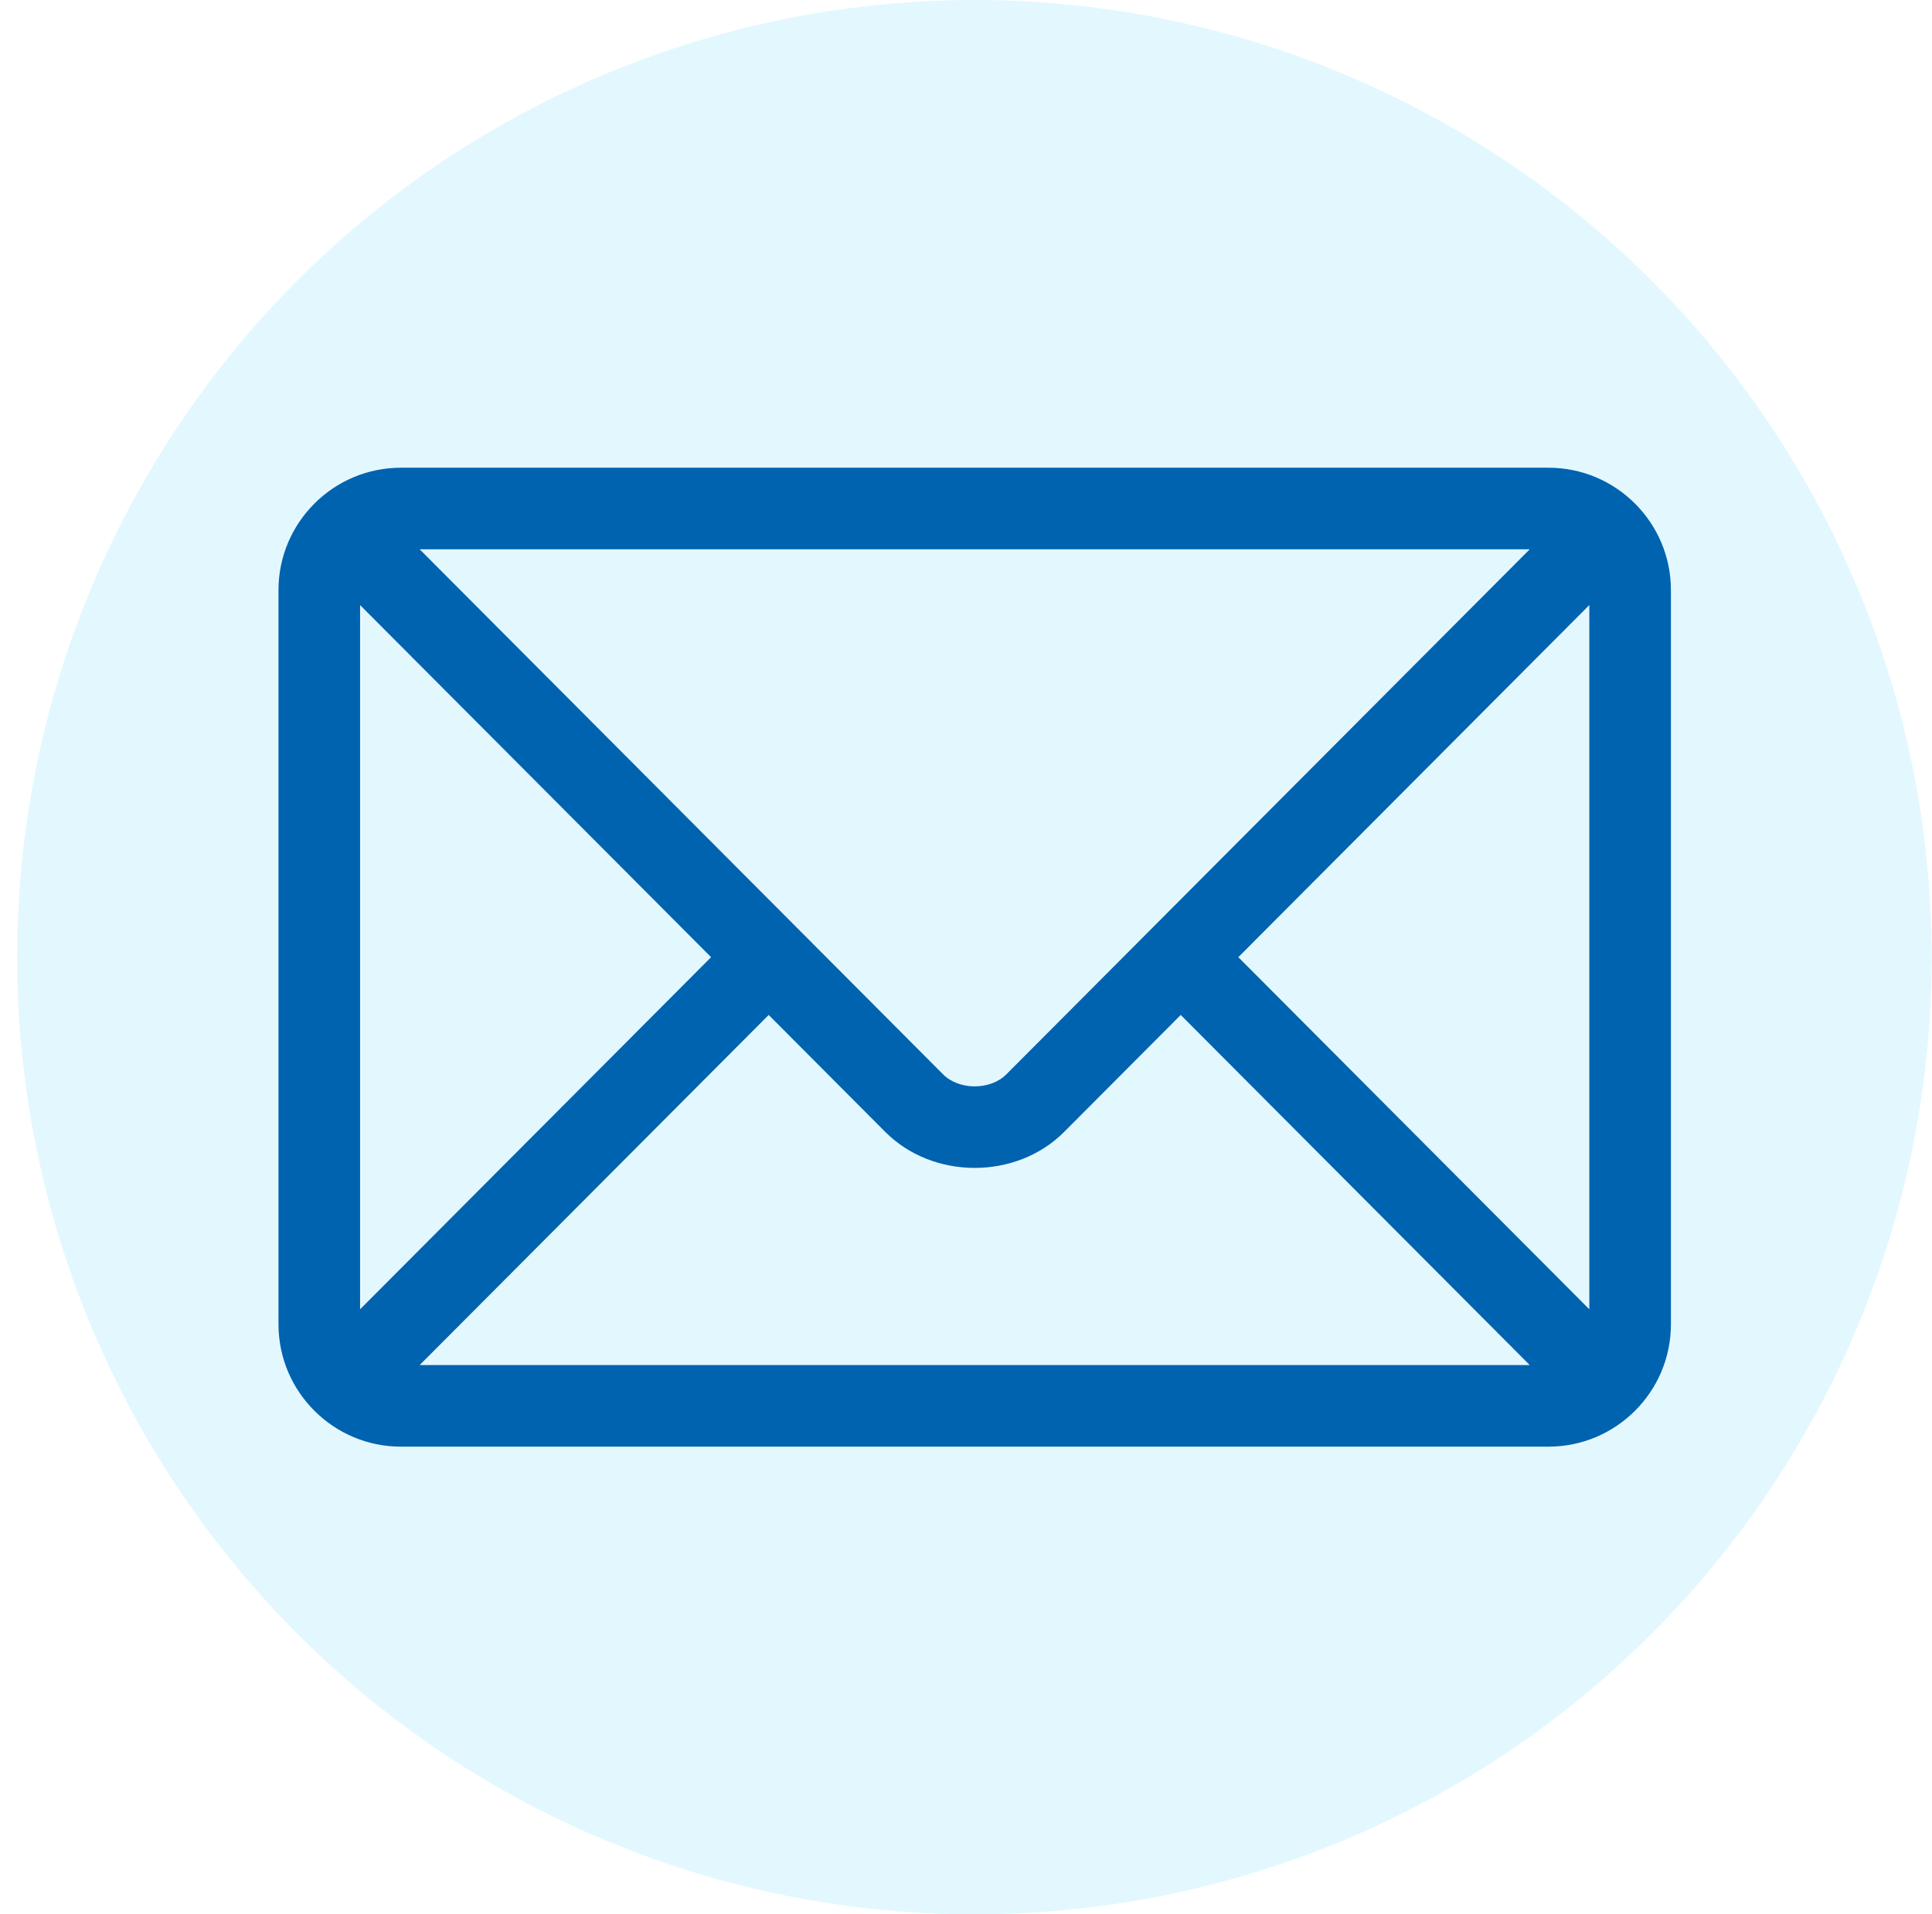 <?xml version="1.0" encoding="UTF-8"?>
<svg xmlns="http://www.w3.org/2000/svg" width="111" height="110" viewBox="0 0 111 110" fill="none">
  <circle cx="55.984" cy="55" r="55" fill="#37CAF9" fill-opacity="0.14"></circle>
  <path d="M88.969 26.875H23.031C19.162 26.875 16 30.023 16 33.906V76.094C16 79.978 19.164 83.125 23.031 83.125H88.969C92.838 83.125 96 79.977 96 76.094V33.906C96 30.022 92.836 26.875 88.969 26.875ZM87.889 31.562C85.616 33.843 58.913 60.633 57.816 61.733C56.9 62.653 55.1 62.653 54.184 61.733L24.111 31.562H87.889ZM20.688 75.232V34.768L40.854 55L20.688 75.232ZM24.111 78.438L44.163 58.32L50.864 65.043C53.61 67.797 58.391 67.796 61.136 65.043L67.837 58.32L87.889 78.438H24.111ZM91.312 75.232L71.146 55L91.312 34.768V75.232Z" fill="#0063B0"></path>
</svg>
